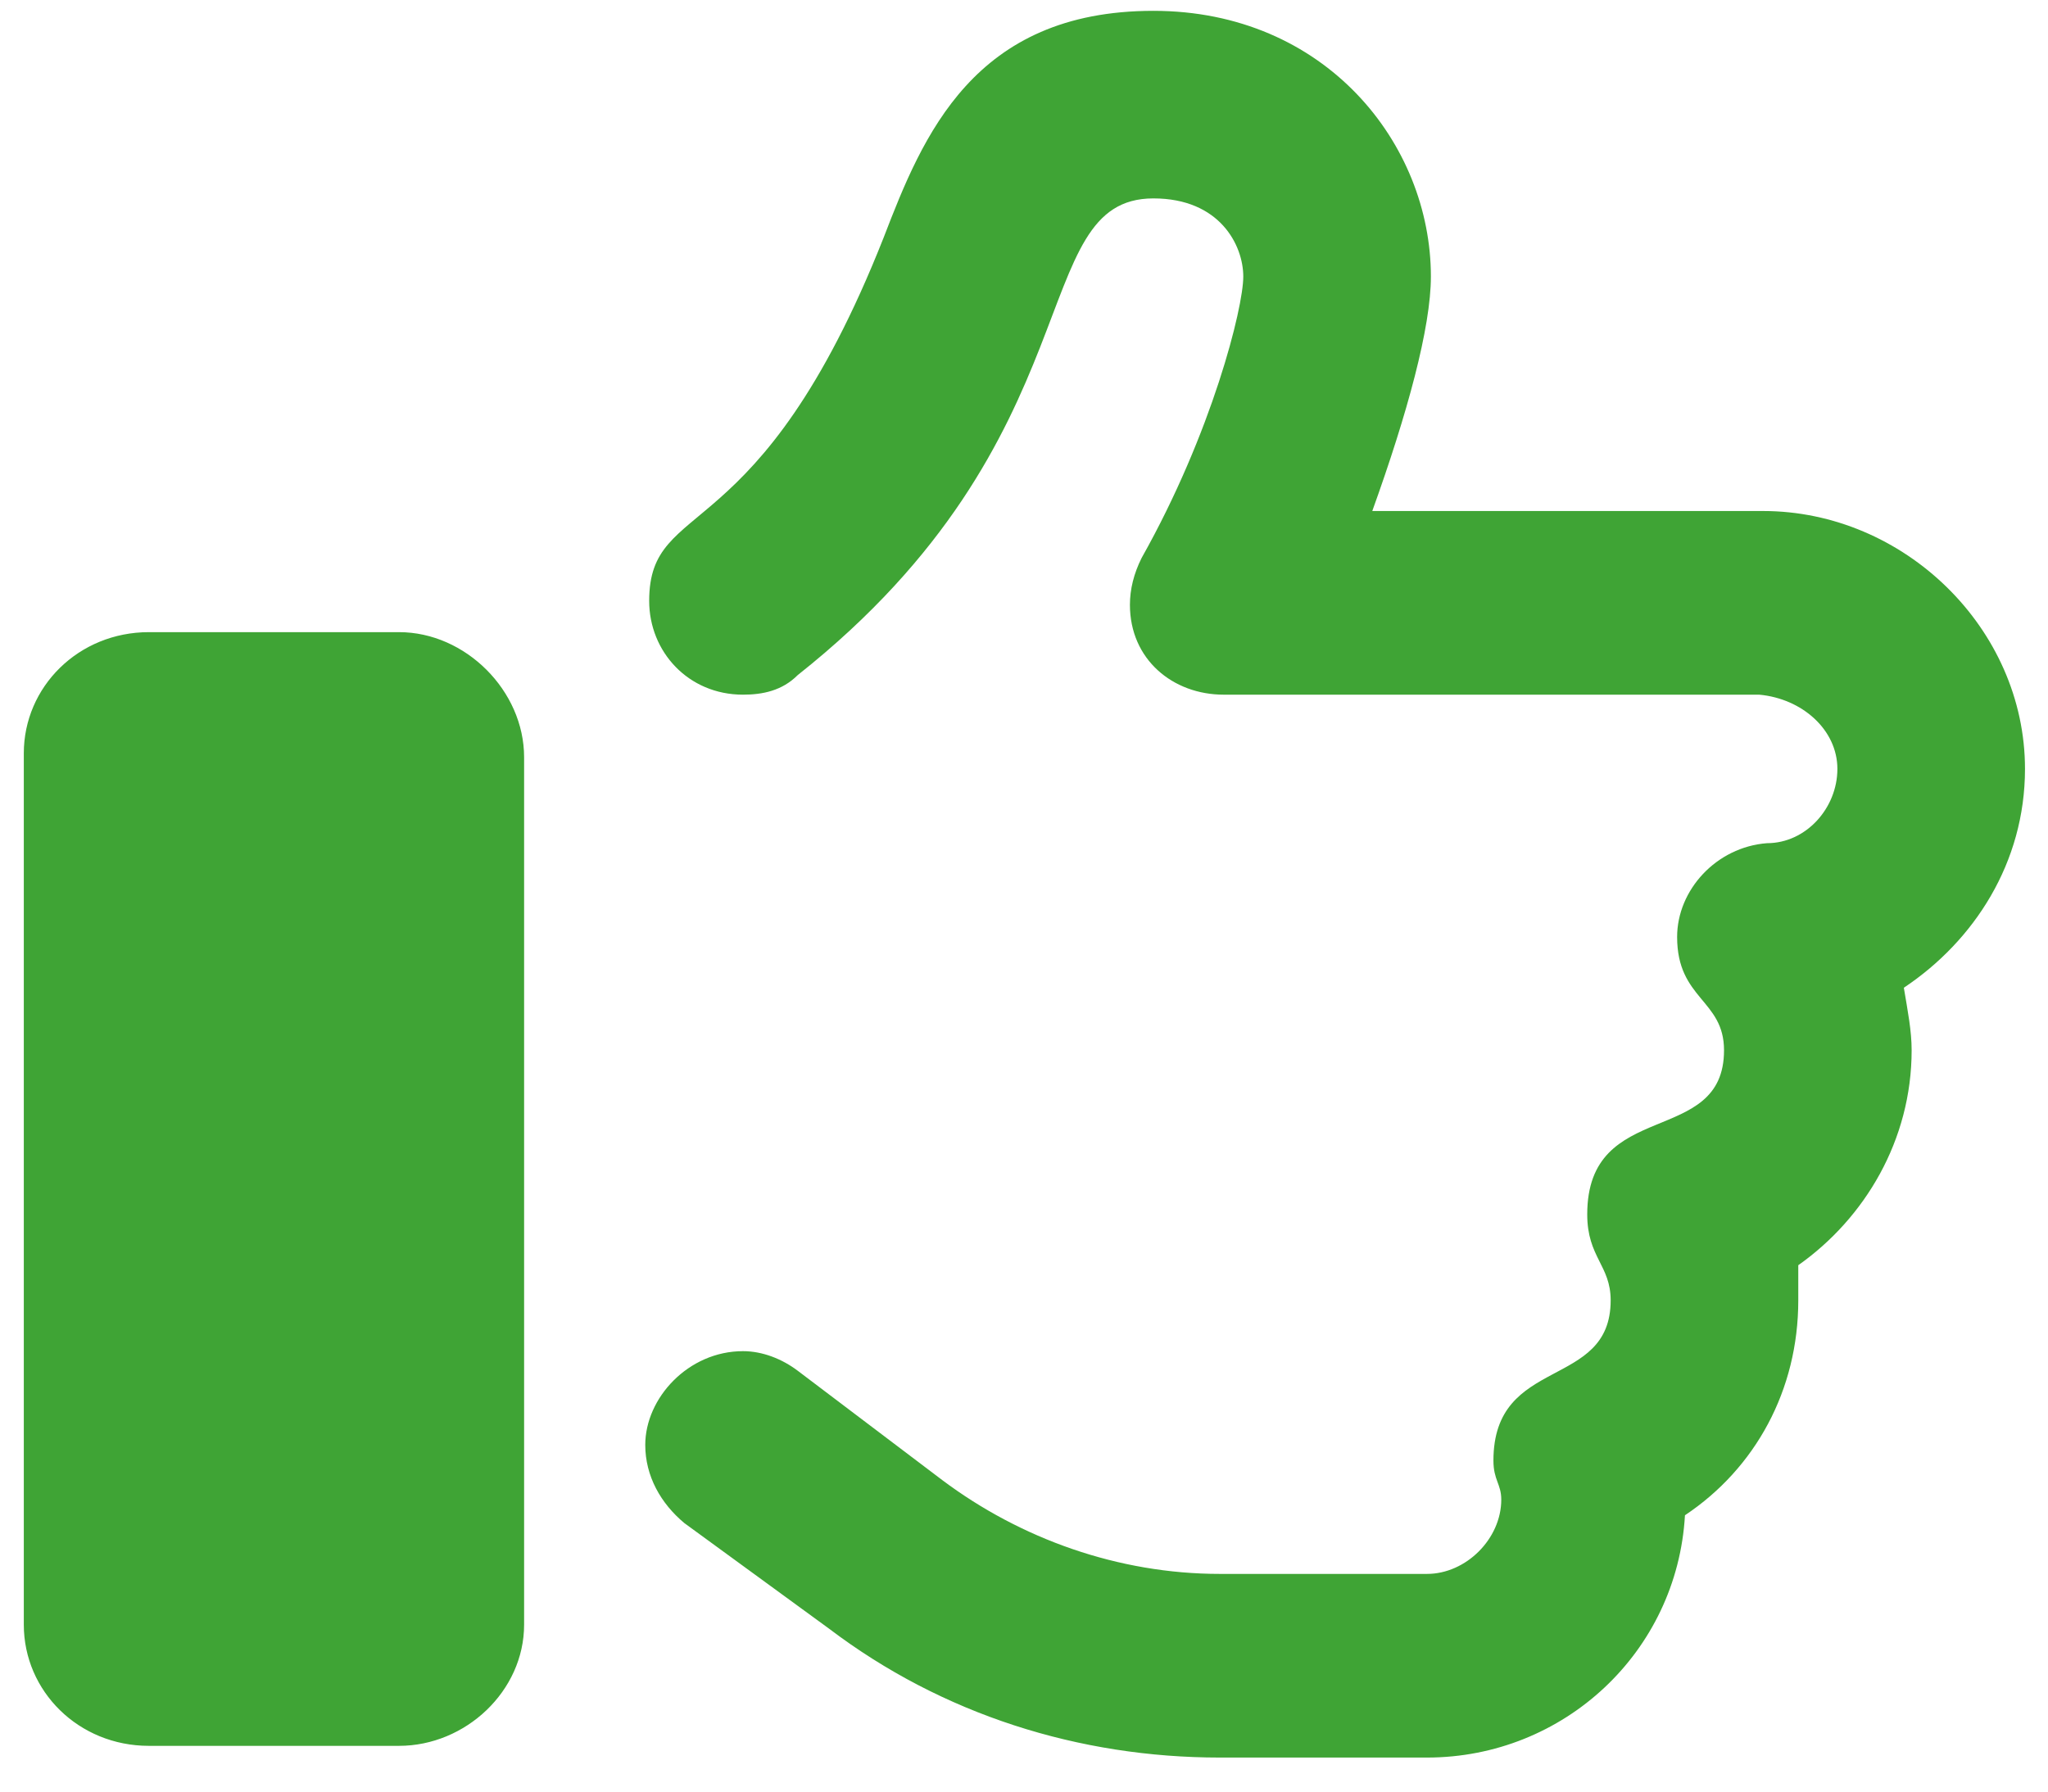 <?xml version="1.0" standalone="no"?>
<!DOCTYPE svg PUBLIC "-//W3C//DTD SVG 1.0//EN" "http://www.w3.org/TR/2001/REC-SVG-20010904/DTD/svg10.dtd">
<svg xmlns="http://www.w3.org/2000/svg" xmlns:xlink="http://www.w3.org/1999/xlink" id="body_1" width="56" height="49">

<g transform="matrix(1.14 0 0 1.14 0.081 -0)">
    <path d="M9.5 15.166C 11.094 15.166 12.5 16.572 12.5 18.166L12.5 18.166L12.5 38.978C 12.5 40.572 11.094 41.885 9.5 41.885L9.5 41.885L3.5 41.885C 1.812 41.885 0.5 40.572 0.5 38.978L0.5 38.978L0.5 18.072C 0.5 16.479 1.812 15.166 3.5 15.166L3.5 15.166L9.5 15.166zM48.5 18.447C 48.5 20.697 47.281 22.572 45.594 23.697C 45.688 24.26 45.781 24.729 45.781 25.197C 45.781 27.354 44.656 29.229 43.062 30.354C 43.062 30.635 43.062 30.916 43.062 31.197C 43.062 33.353 42.031 35.228 40.344 36.353C 40.156 39.635 37.438 42.166 34.156 42.166L34.156 42.166L29.188 42.166C 25.812 42.166 22.531 41.135 19.812 39.072L19.812 39.072L16.344 36.541C 15.781 36.072 15.406 35.416 15.406 34.666C 15.406 33.541 16.438 32.416 17.75 32.416C 18.219 32.416 18.688 32.603 19.062 32.885L19.062 32.885L22.531 35.51C 24.406 36.916 26.75 37.76 29.188 37.76L29.188 37.76L34.156 37.76C 35.094 37.76 35.938 36.916 35.938 35.978C 35.938 35.603 35.75 35.51 35.75 35.041C 35.75 32.51 38.562 33.353 38.562 31.197C 38.562 30.354 38 30.166 38 29.135C 38 26.322 41.281 27.541 41.281 25.197C 41.281 23.979 40.156 23.979 40.156 22.479C 40.156 21.354 41.094 20.322 42.312 20.229C 43.25 20.229 44 19.385 44 18.447C 44 17.51 43.156 16.76 42.125 16.666L42.125 16.666L29.281 16.666C 28.062 16.666 27.031 15.822 27.031 14.51C 27.031 14.135 27.125 13.76 27.312 13.385C 29 10.385 29.75 7.385 29.75 6.635C 29.75 5.885 29.188 4.76 27.594 4.76C 24.5 4.76 26.281 10.479 19.062 16.197C 18.688 16.572 18.219 16.666 17.75 16.666C 16.438 16.666 15.5 15.635 15.5 14.416C 15.5 11.885 18.125 13.291 21.125 5.697C 22.062 3.26 23.281 0.26 27.594 0.26C 31.719 0.26 34.25 3.447 34.25 6.635C 34.25 7.854 33.688 9.916 32.844 12.26L32.844 12.26L42.219 12.26C 45.594 12.26 48.5 15.072 48.5 18.447z" stroke="none" fill="#3FA435" fill-rule="nonzero" />
</g>
</svg>